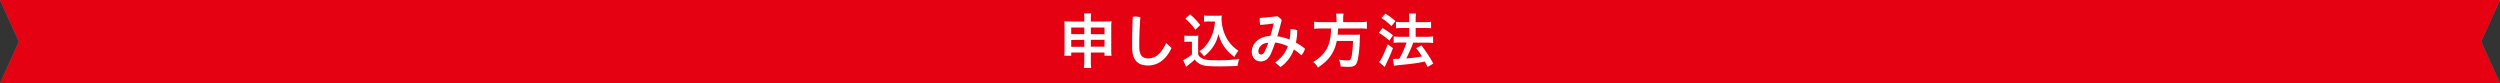 <svg id="レイヤー_1" data-name="レイヤー 1" xmlns="http://www.w3.org/2000/svg" viewBox="0 0 1000 33.33"><rect x="0" y="0" width="1000" height="33.33" fill="#333333" stroke="none"/><defs><style>.cls-1{fill:#fff0d2;opacity:0;}.cls-2{fill:#00a69c;}.cls-3{fill:#e50012;}.cls-4{fill:#fff;}</style></defs><rect class="cls-1" x="-100" y="-2958.66" width="1200" height="3310"/><polygon class="cls-2" points="1000 33.33 0 33.33 7.54 16.67 0 0 1000 0 992.46 16.67 1000 33.33"/><polygon class="cls-3" points="1000 33.33 0 33.33 7.54 16.67 0 0 1000 0 992.46 16.67 1000 33.33"/><path class="cls-4" d="M428.49,21V22.3H425.7a16.89,16.89,0,0,0,.12-2.4V10.76a14.94,14.94,0,0,0-.12-2.26c.89.07,1.44.1,2.62.1h5.4V7.9a14.76,14.76,0,0,0-.14-2.54h2.9a16,16,0,0,0-.14,2.44v.8h5.56c1.32,0,1.88,0,2.72-.1a14.48,14.48,0,0,0-.12,2.26V19.9a15.53,15.53,0,0,0,.12,2.4h-2.81V21h-5.47v3.17a18.62,18.62,0,0,0,.16,3h-2.95a19.93,19.93,0,0,0,.17-3V21Zm0-10v2.64h5.23V11Zm0,5v2.71h5.23V15.92Zm7.85-2.33h5.47V11h-5.47Zm0,5h5.47V15.92h-5.47Z"/><path class="cls-4" d="M452.86,17.19c0-2.9.07-6.22.24-10.47a6.3,6.3,0,0,1,1.15-.09,7.35,7.35,0,0,1,1.89.26c-.28,4.11-.43,7.64-.43,10.42v1.54c0,3,1.13,4.51,3.5,4.51,2.67,0,5-1.35,7.25-6.17l2.16,2c-2.35,5-5.76,7-9.41,7-4,0-6.35-2-6.35-7.3Z"/><path class="cls-4" d="M473.74,14.21a10,10,0,0,0,1.9.12h1.94a13.63,13.63,0,0,0,1.78-.09,23.18,23.18,0,0,0-.1,2.57V21.7a2.72,2.72,0,0,0,1.35,1.51c1.12.72,2.35.89,6.4.89a64.74,64.74,0,0,0,8.72-.5,11.45,11.45,0,0,0-.7,2.78c-2.09.1-5.49.17-7.13.17-3.86,0-5.78-.14-7-.55a5.77,5.77,0,0,1-3-2.21,21.44,21.44,0,0,1-2.43,2.09c-.4.31-.52.43-.69.55a1.57,1.57,0,0,1-.36.29l-1.15-2.67a14.83,14.83,0,0,0,3.5-2.3V16.69h-1.44a8.29,8.29,0,0,0-1.61.12ZM476,5.72A28,28,0,0,1,480.1,10l-1.94,1.9a25,25,0,0,0-4-4.44Zm7.56,2.88a16.07,16.07,0,0,0-1.95.09V6.17a10.25,10.25,0,0,0,2,.12h3.34a11.74,11.74,0,0,0,1.75-.09,12.69,12.69,0,0,0-.07,1.27,16.61,16.61,0,0,0,1.53,6.82,14.32,14.32,0,0,0,5.21,6,10.34,10.34,0,0,0-1.56,2.48A16.69,16.69,0,0,1,490,19.13a15.91,15.91,0,0,1-2.62-5.59,14.18,14.18,0,0,1-2.57,5.76,16,16,0,0,1-3.19,3.22,13.29,13.29,0,0,0-1.85-2,12.26,12.26,0,0,0,3.1-3,15.63,15.63,0,0,0,2.61-5.59A22.12,22.12,0,0,0,486,8.6Z"/><path class="cls-4" d="M510.07,24.94a13.06,13.06,0,0,0,5.07-6.45A18.9,18.9,0,0,0,510.07,17c-.5,1.47-1.13,3.22-1.75,4.57-1.06,2.25-2.4,3-4.13,3-2,0-3.48-1.56-3.48-3.89,0-3,2.47-6.05,7.44-6.31a50.23,50.23,0,0,0,1.32-5c-1.63.26-3.24.45-5.38.6a10.92,10.92,0,0,1-.21-2,6.3,6.3,0,0,1,.05-.79C506.3,7,508.7,6.8,511,6.48A7.12,7.12,0,0,1,512.69,8c-.65,2.69-1.25,4.85-1.78,6.51a20.56,20.56,0,0,1,4.92,1.31,26.55,26.55,0,0,0,.36-4.17,1.71,1.71,0,0,1,.39,0,6,6,0,0,1,2.32.48,26.14,26.14,0,0,1-.52,4.92,23.8,23.8,0,0,1,3.6,2.41,6.07,6.07,0,0,1-1.42,2.66,23.79,23.79,0,0,0-3-2.33,15.08,15.08,0,0,1-5.37,7.06Zm-6.7-4.41c0,.84.46,1.27,1,1.27s1.06-.24,1.54-1.25a28.61,28.61,0,0,0,1.39-3.46C504.62,17.26,503.37,19,503.37,20.53Z"/><path class="cls-4" d="M534.59,7.4a9.18,9.18,0,0,0-.17-1.95h3a9.86,9.86,0,0,0-.15,2V8.84h6.48a19.75,19.75,0,0,0,3-.17v2.85a17.89,17.89,0,0,0-2.88-.14h-8.62c-.12,1.75-.12,1.8-.19,2.52h6.5a17.66,17.66,0,0,0,2.45-.1c0,.1,0,.17,0,.22,0,.36,0,.65-.1,1.63a46,46,0,0,1-.81,8.28c-.53,2.21-1.32,2.81-3.68,2.81-.81,0-1.36,0-3.16-.17a8.11,8.11,0,0,0-.68-2.73,19.52,19.52,0,0,0,3.51.33c1,0,1.27-.26,1.61-1.87a38.77,38.77,0,0,0,.5-5.93h-6.48c-1,4.73-3.12,7.73-7.56,10.66a6.38,6.38,0,0,0-1.9-2.23,14.87,14.87,0,0,0,4.2-3.48c2-2.43,2.84-5.16,3-9.94h-3.85a26.46,26.46,0,0,0-2.95.14V8.67a20.28,20.28,0,0,0,2.93.17h6.05Z"/><path class="cls-4" d="M553,11.24a29.31,29.31,0,0,1,4.21,2.88l-1.47,2.13a24.81,24.81,0,0,0-4.2-3.14Zm4.18,8a57.37,57.37,0,0,1-2.28,5.37c-.41.87-.41.87-.74,1.59l-.27.6-2.25-2c.84-.89,2.25-3.82,3.45-7.08Zm-3-13.78a24.22,24.22,0,0,1,4,3l-1.61,2a22.13,22.13,0,0,0-4-3.26Zm3,18.1c.36,0,.53,0,.79,0s.94,0,1.73-.05a33.9,33.9,0,0,0,2.9-6.5H560a21.09,21.09,0,0,0-2.54.14V14.57a17.35,17.35,0,0,0,2.57.15h3.67V11.19h-2.81c-.94,0-1.73.05-2.5.12V8.72a17.69,17.69,0,0,0,2.52.14h2.79v-1a16,16,0,0,0-.12-2.47h2.81a15.77,15.77,0,0,0-.12,2.47v1h3.76a17.93,17.93,0,0,0,2.4-.14v2.59a15.1,15.1,0,0,0-2.37-.12h-3.79v3.53h4.53a17.48,17.48,0,0,0,2.45-.15v2.64a19.65,19.65,0,0,0-2.45-.14h-5.52c-.14.41-.14.41-.48,1.3-.48,1.24-1.13,2.68-2.06,4.56l-.22.43a53.8,53.8,0,0,0,6.27-.77,34.39,34.39,0,0,0-2.31-3.34l2.09-1.08a50.12,50.12,0,0,1,4.75,7.25l-2.3,1.39c-.53-1.1-.7-1.44-1.08-2.18a71.3,71.3,0,0,1-8.52,1.22c-2.57.27-3.08.34-3.82.48Z"/></svg>
